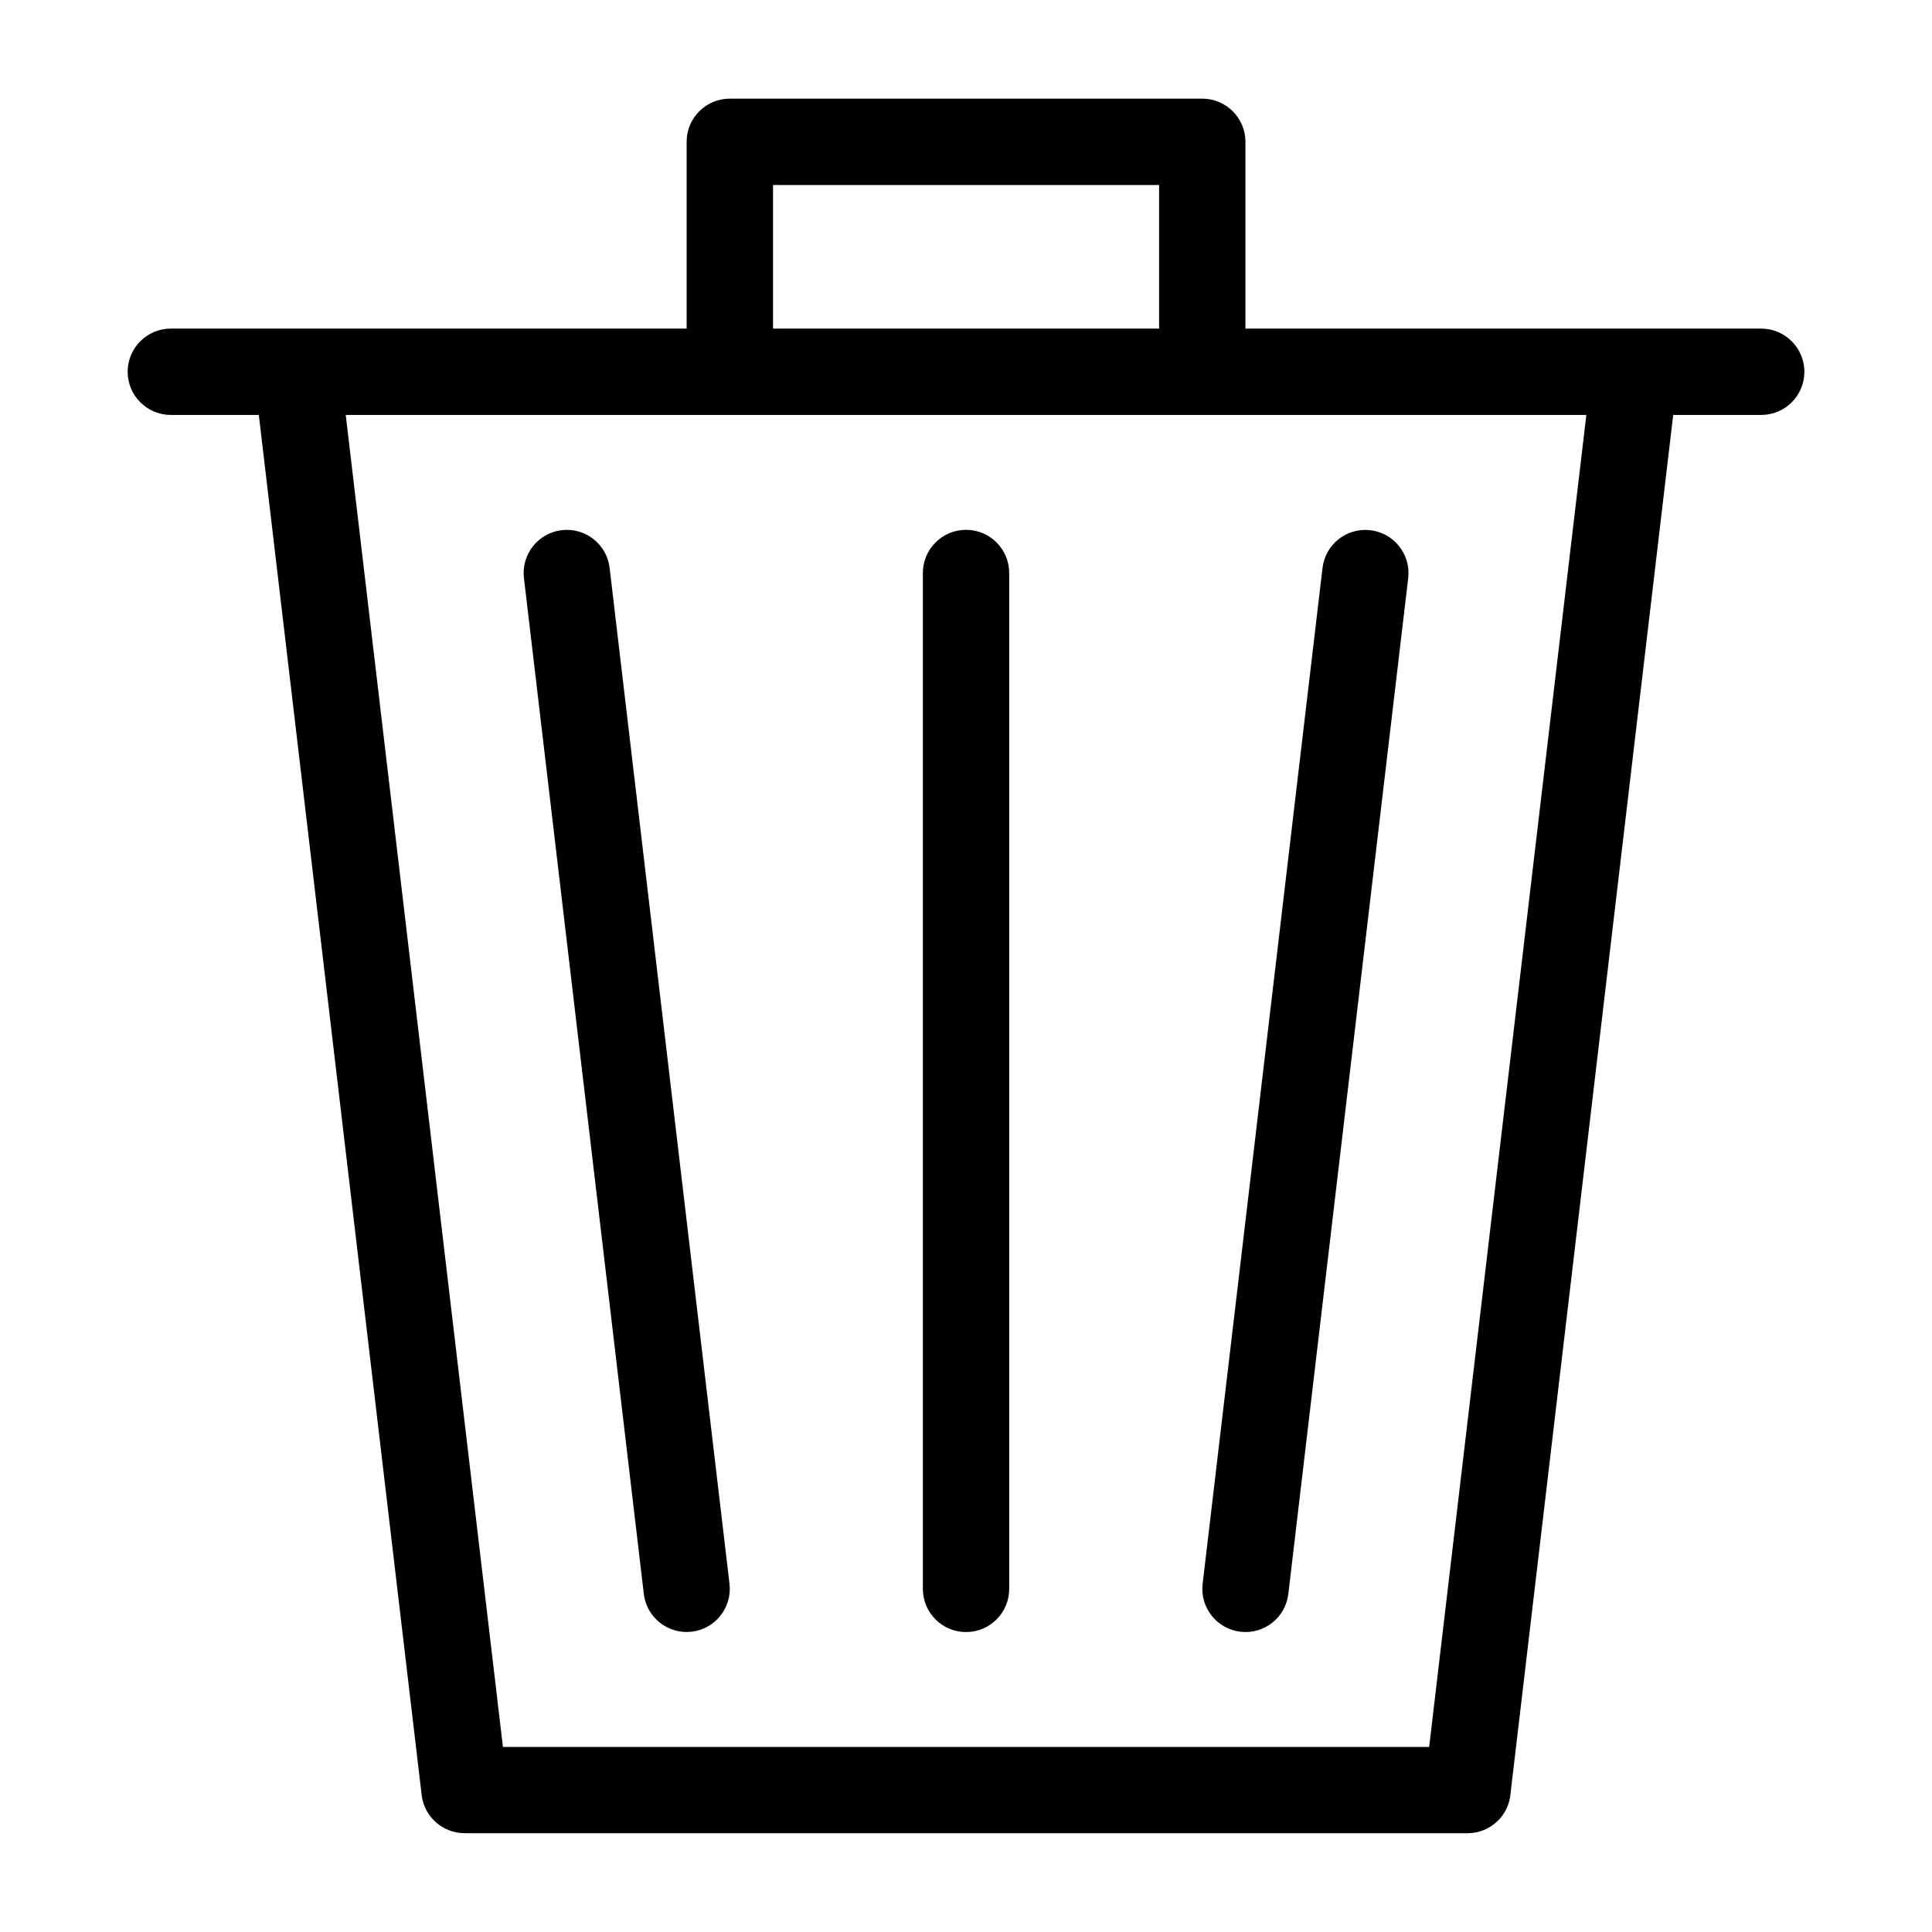 <?xml version="1.0" encoding="UTF-8"?>
<!-- Uploaded to: ICON Repo, www.svgrepo.com, Generator: ICON Repo Mixer Tools -->
<svg fill="#000000" width="800px" height="800px" version="1.1" viewBox="144 144 512 512" xmlns="http://www.w3.org/2000/svg">
 <path d="m400.01 606.95h122.73l41.656-352.98h-328.77l41.656 352.98h122.73zm-11.441-311.1c0-6.316 5.125-11.441 11.441-11.441 6.316 0 11.441 5.125 11.441 11.441v269.22c0 6.332-5.125 11.441-11.441 11.441-6.316 0-11.441-5.125-11.441-11.441zm-62.605-64.766v-49.5c0-6.316 5.125-11.441 11.441-11.441h125.21c6.316 0 11.441 5.125 11.441 11.441v49.5h136.68c6.316 0 11.441 5.125 11.441 11.441 0 6.332-5.125 11.441-11.441 11.441h-23.32l-43.09 365.16c-0.379 5.984-5.352 10.699-11.426 10.699h-265.79v-0.016c-5.742 0-10.688-4.309-11.367-10.125l-43.152-365.72h-23.32c-6.316 0-11.441-5.125-11.441-11.441s5.125-11.441 11.441-11.441zm125.21 0v-38.059h-102.31v38.059zm-168.33 66.066c-0.711-6.273 3.793-11.941 10.066-12.652 6.273-0.727 11.941 3.777 12.652 10.051l31.77 269.22c0.711 6.273-3.793 11.941-10.066 12.652-6.273 0.711-11.941-3.793-12.652-10.066l-31.77-269.22zm202.58 269.22c-0.711 6.273-6.379 10.777-12.652 10.066-6.273-0.727-10.777-6.379-10.066-12.652l31.77-269.22c0.711-6.273 6.379-10.777 12.652-10.051 6.273 0.711 10.777 6.379 10.066 12.652l-31.77 269.22z"/>
</svg>